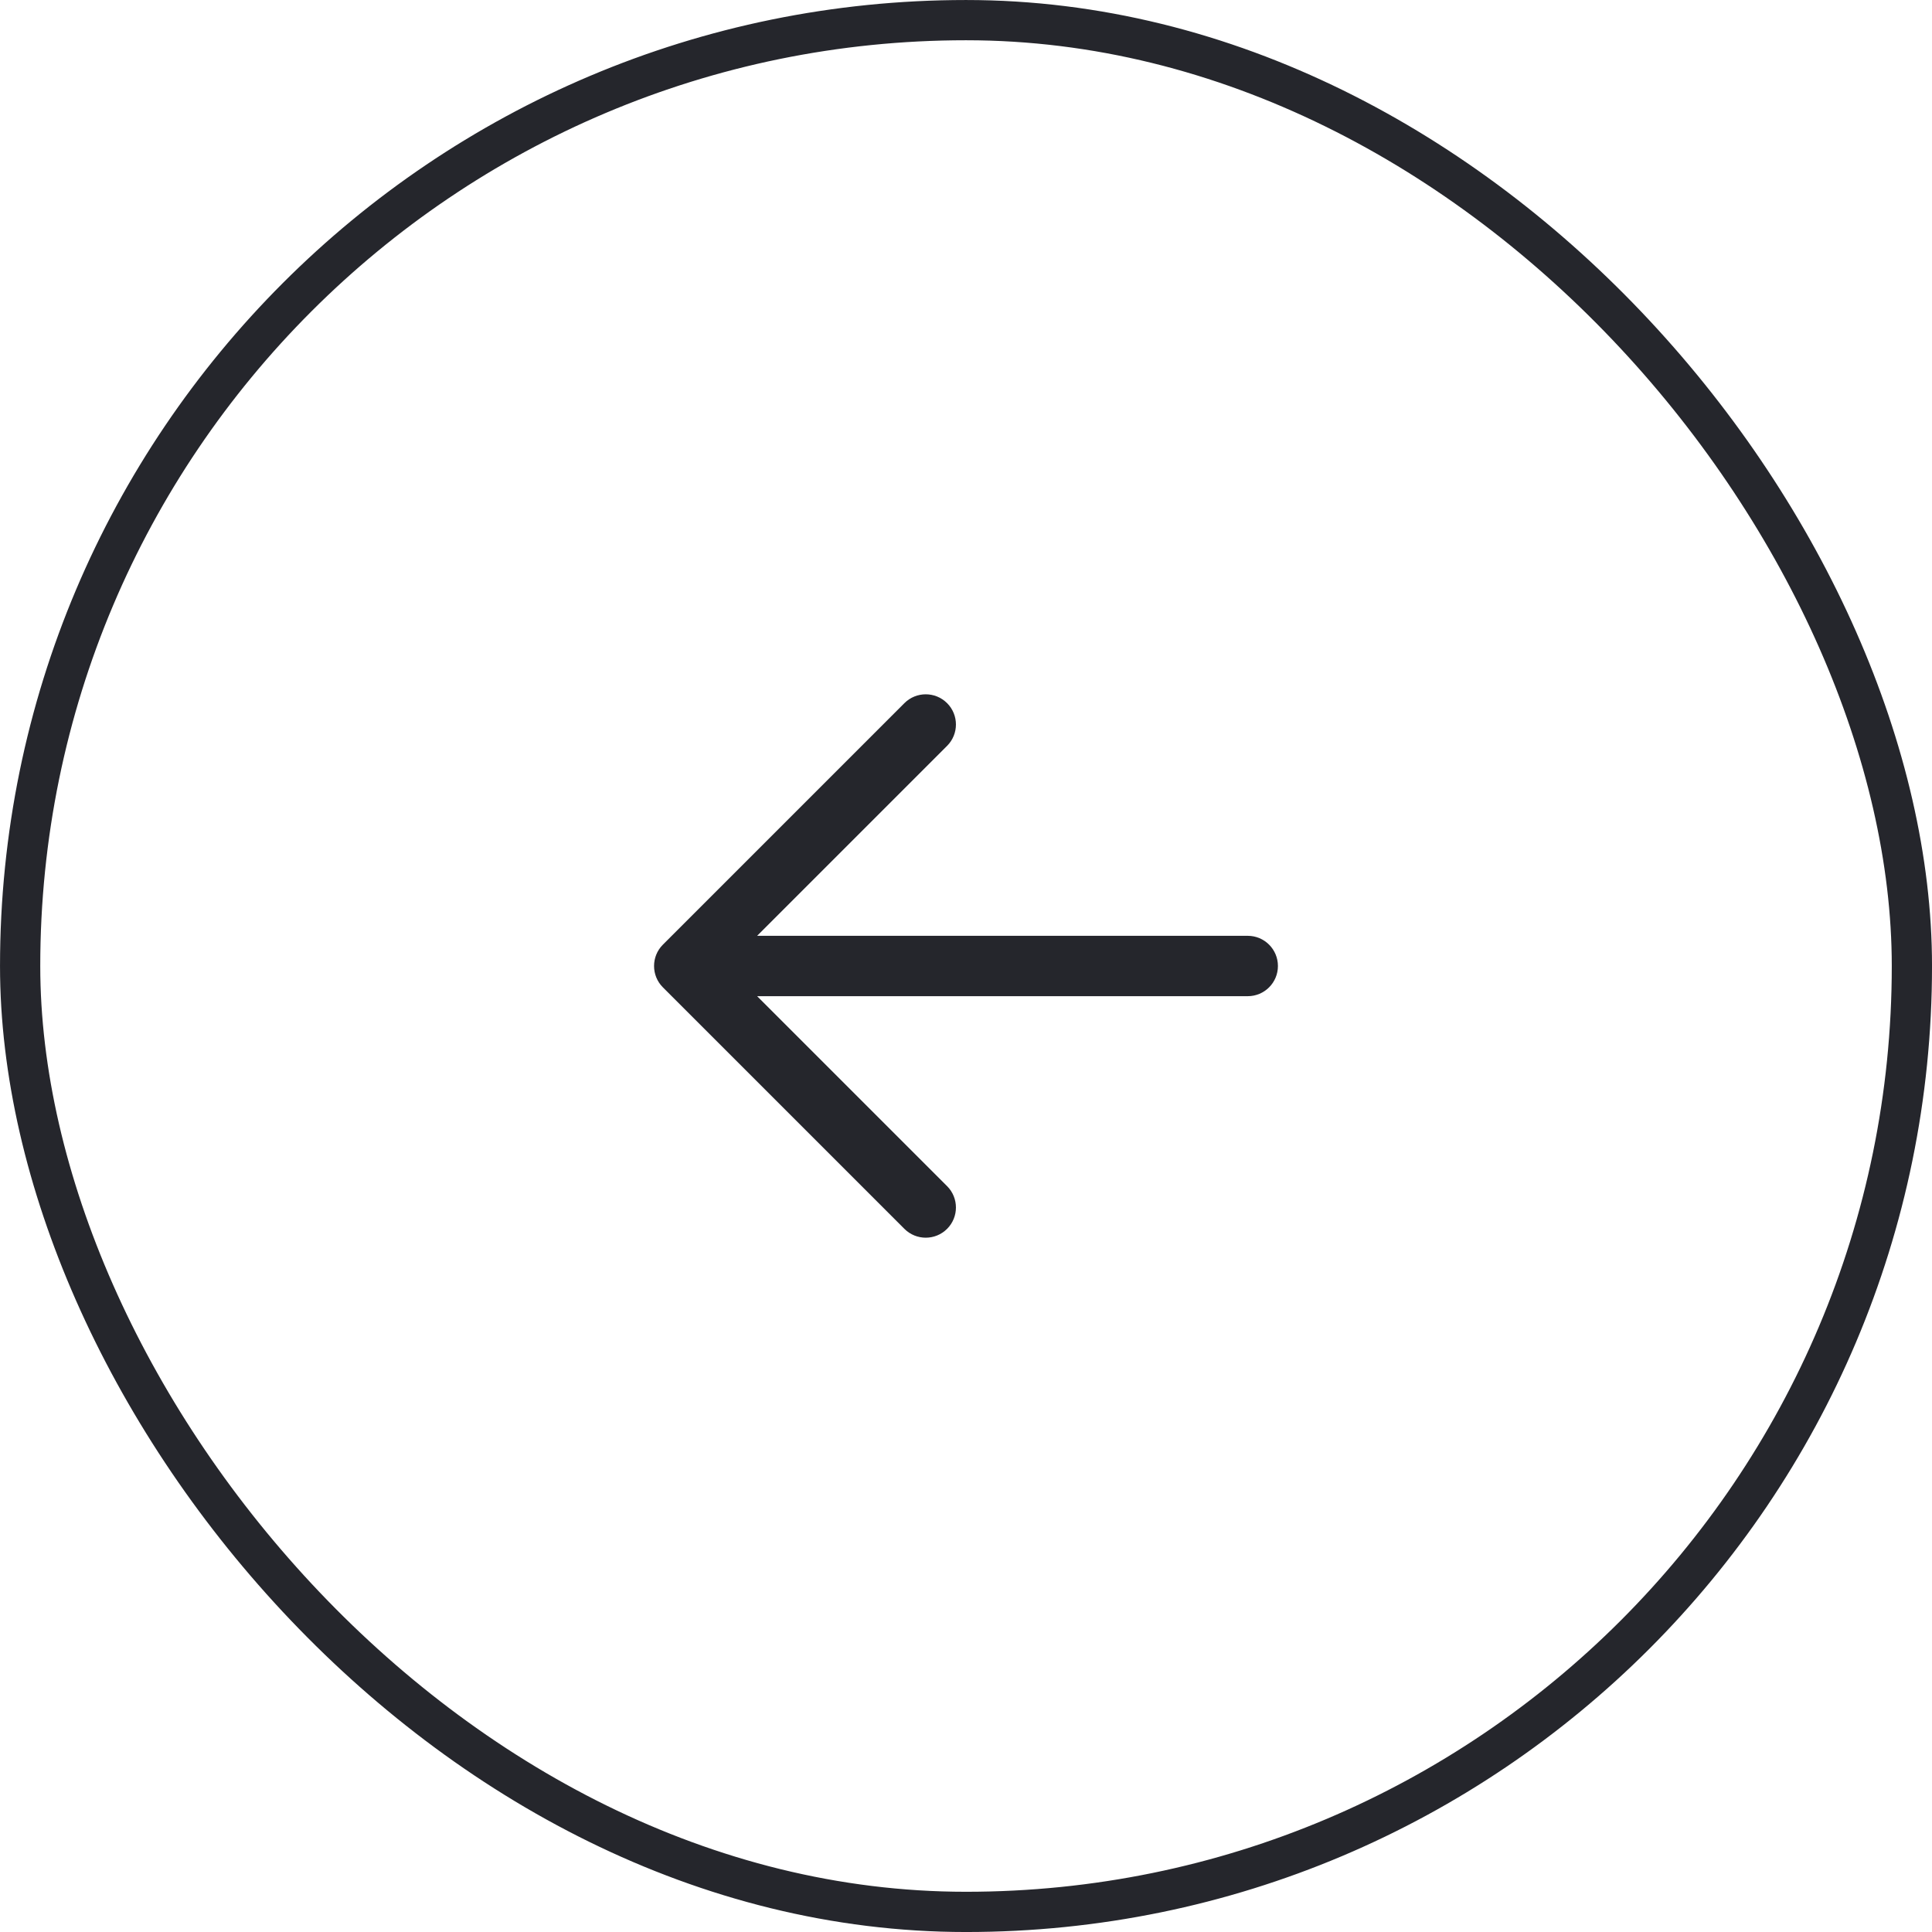 <svg width="64" height="64" viewBox="0 0 64 64" fill="none" xmlns="http://www.w3.org/2000/svg">
<g clip-path="url(#clip0_4366_7040)">
<path fill-rule="evenodd" clip-rule="evenodd" d="M31.374 23.293C31.764 23.683 31.764 24.317 31.374 24.707L25.081 31H41.333C41.886 31 42.333 31.448 42.333 32C42.333 32.552 41.886 33 41.333 33H25.081L31.374 39.293C31.764 39.683 31.764 40.317 31.374 40.707C30.983 41.098 30.35 41.098 29.959 40.707L21.959 32.707C21.569 32.317 21.569 31.683 21.959 31.293L29.959 23.293C30.35 22.902 30.983 22.902 31.374 23.293Z" fill="#25262C"/>
</g>
<rect x="0.667" y="0.667" width="62.667" height="62.667" rx="31.333" stroke="#25262C" stroke-width="1.333"/>
<defs>
<clipPath id="clip0_4366_7040">
<rect width="64" height="64" rx="32" fill="white"/>
</clipPath>
</defs>
</svg>
